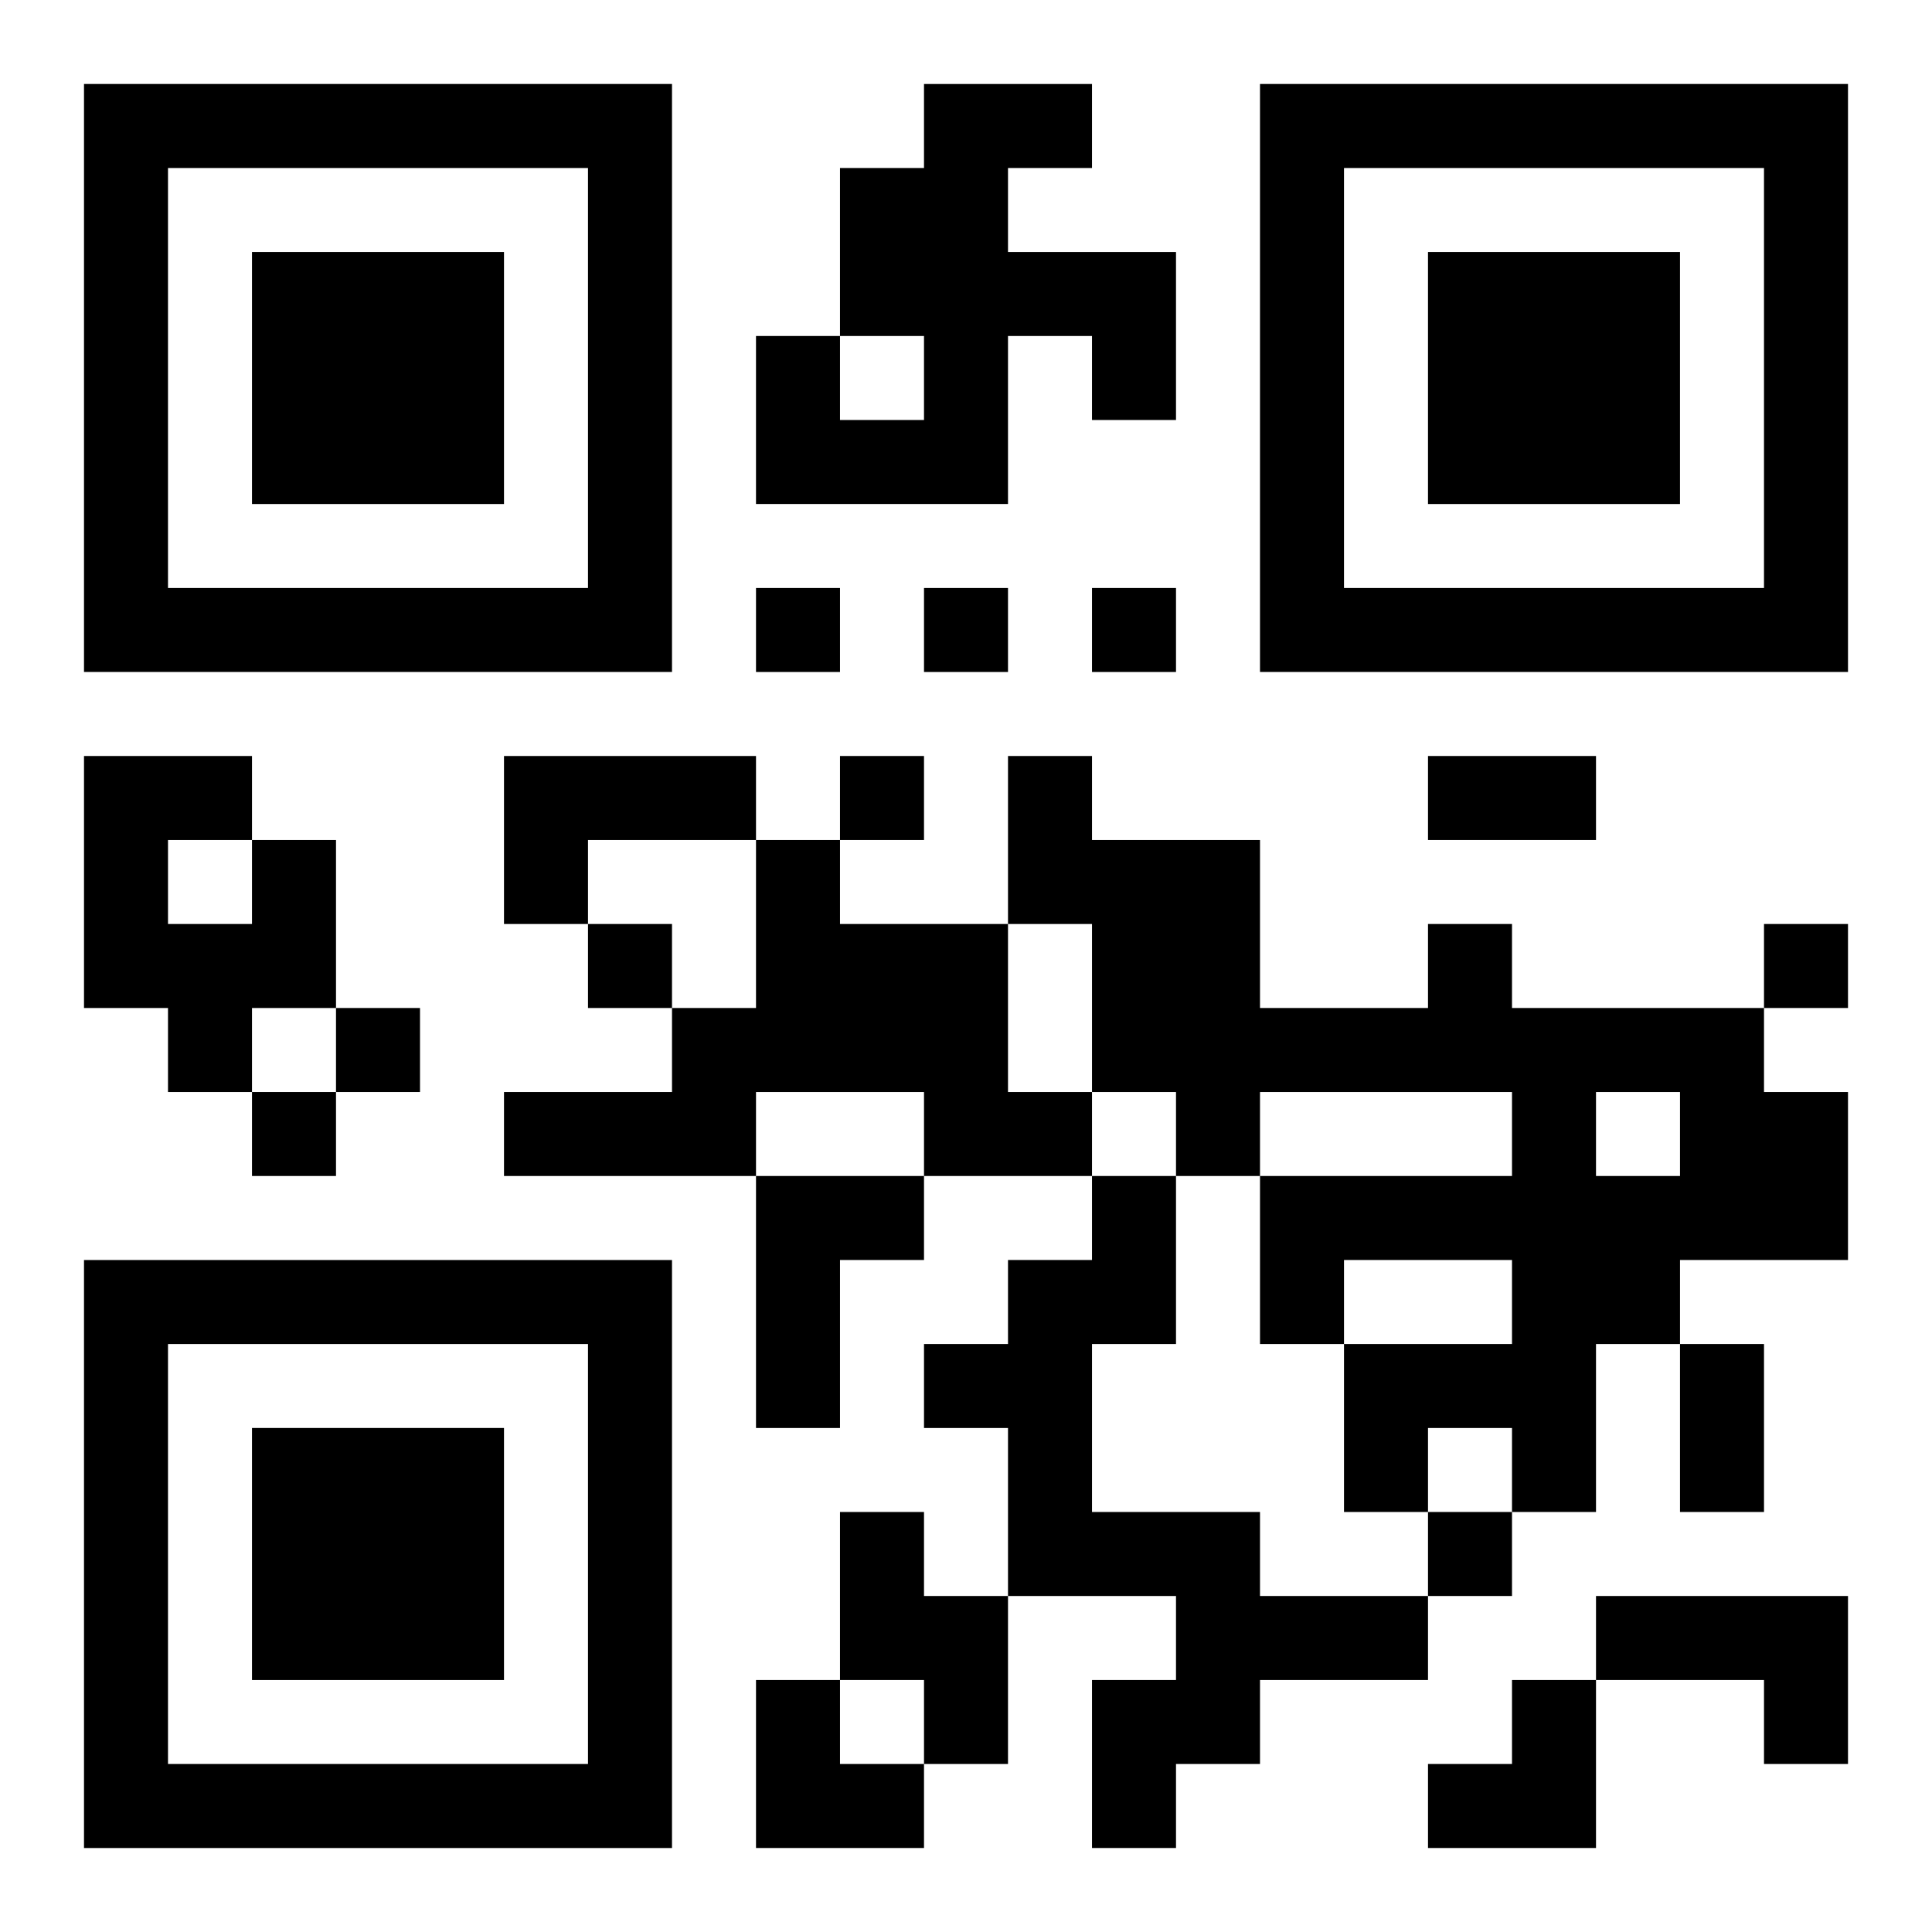<?xml version="1.0" encoding="UTF-8"?>
<svg width="250" height="250" baseProfile="full" version="1.1" viewBox="-1 -1 23 23" xmlns="http://www.w3.org/2000/svg" xmlns:xlink="http://www.w3.org/1999/xlink"><symbol id="a"><path d="m0 7v7h7v-7h-7zm1 1h5v5h-5v-5zm1 1v3h3v-3h-3z"/></symbol><use y="-7" xlink:href="#a"/><use y="7" xlink:href="#a"/><use x="14" y="-7" xlink:href="#a"/><path d="m10 0h2v1h-1v1h2v2h-1v-1h-1v2h-3v-2h1v1h1v-1h-1v-2h1v-1m-5 8h3v1h-2v1h-1v-2m-3 1h1v2h-1v1h-1v-1h-1v-3h2v1m-1 0v1h1v-1h-1m7 0h1v1h2v2h1v1h-2v-1h-2v1h-3v-1h2v-1h1v-2m8 1h1v1h3v1h1v2h-2v1h-1v2h-1v-1h-1v1h-1v-2h2v-1h-2v1h-1v-2h3v-1h-3v1h-1v-1h-1v-2h-1v-2h1v1h2v2h2v-1m2 2v1h1v-1h-1m-10 1h2v1h-1v2h-1v-3m4 0h1v2h-1v2h2v1h2v1h-2v1h-1v1h-1v-2h1v-1h-2v-2h-1v-1h1v-1h1v-1m-3 4h1v1h1v2h-1v-1h-1v-2m9 1h3v2h-1v-1h-2v-1m-10-12v1h1v-1h-1m2 0v1h1v-1h-1m2 0v1h1v-1h-1m-3 2v1h1v-1h-1m-3 2v1h1v-1h-1m14 0v1h1v-1h-1m-17 1v1h1v-1h-1m-1 1v1h1v-1h-1m14 5v1h1v-1h-1m0-9h2v1h-2v-1m3 7h1v2h-1v-2m-11 4h1v1h1v1h-2zm8 0m1 0h1v2h-2v-1h1z"/></svg>
